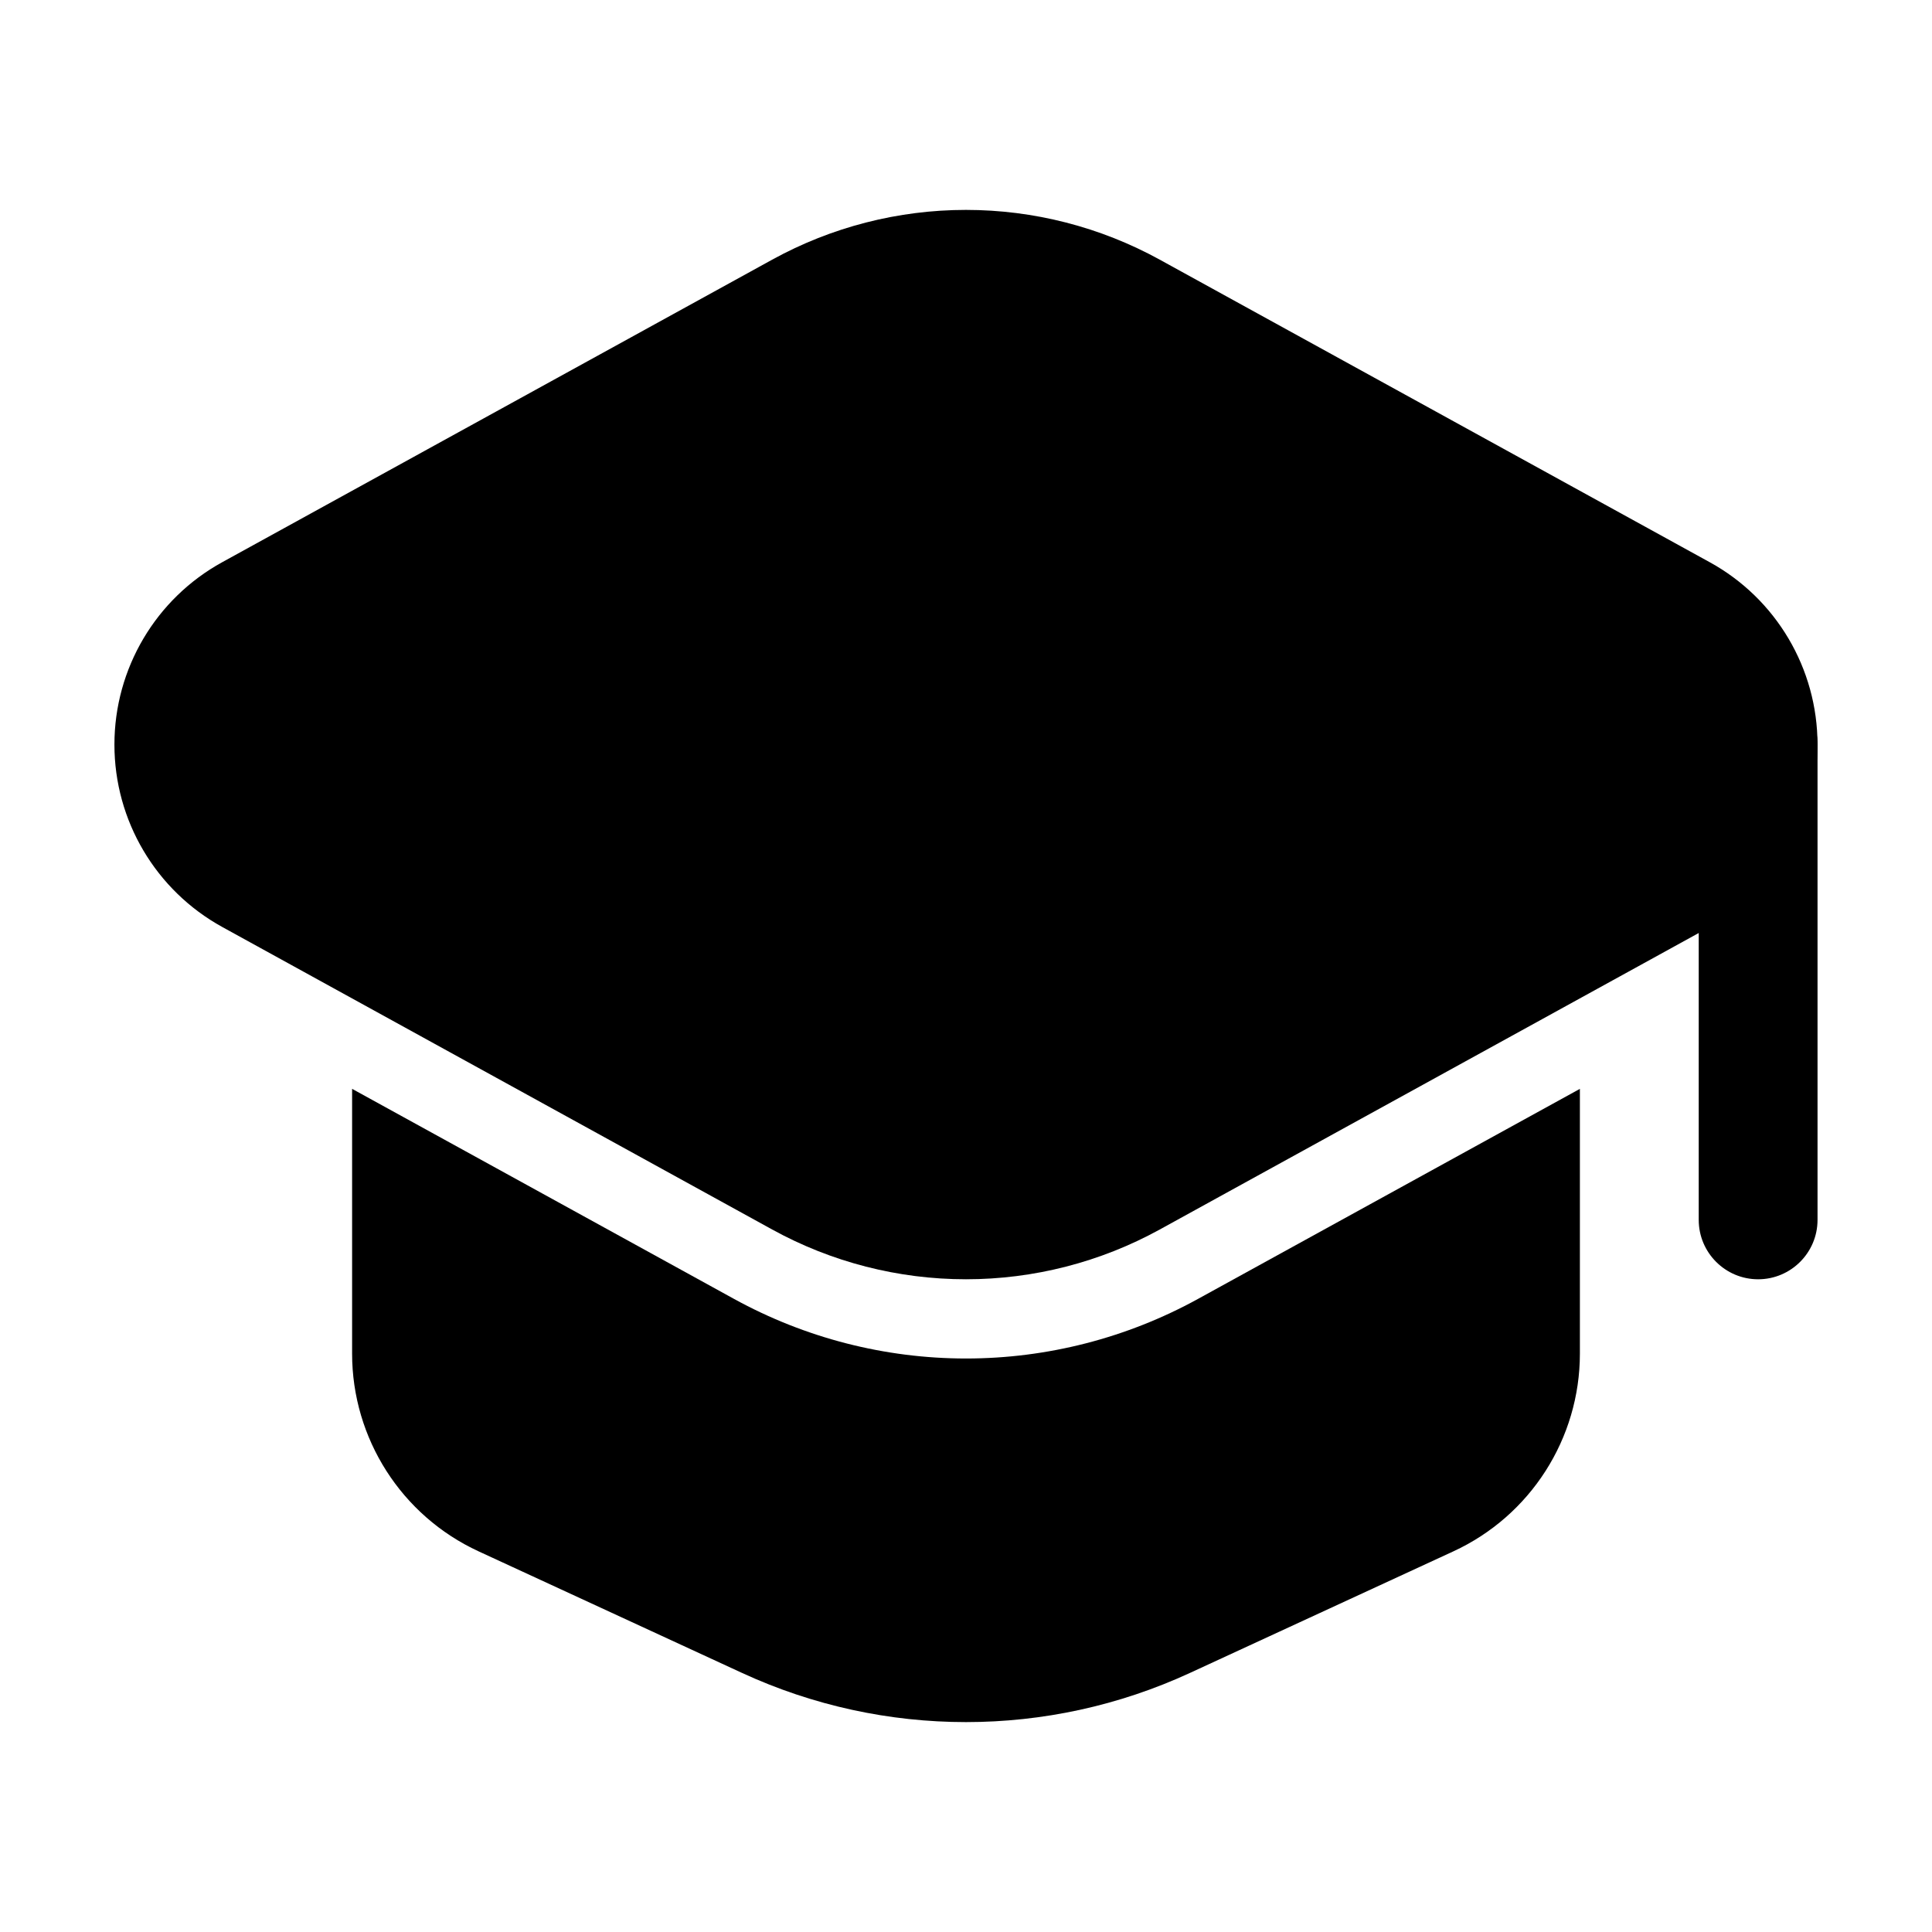 <?xml version="1.0" encoding="UTF-8"?>
<!-- Uploaded to: SVG Repo, www.svgrepo.com, Generator: SVG Repo Mixer Tools -->
<svg fill="#000000" width="800px" height="800px" version="1.1" viewBox="144 144 512 512" xmlns="http://www.w3.org/2000/svg">
 <g fill-rule="evenodd">
  <path d="m451.34 212.81c-15.723-8.648-33.398-13.184-51.348-13.184-17.949 0-35.625 4.535-51.348 13.184-35.875 19.734-109.85 60.414-145.73 80.168-17.633 9.676-28.59 28.215-28.59 48.324v0.043c0 20.109 10.957 38.625 28.59 48.324 35.875 19.754 109.85 60.438 145.73 80.168 15.723 8.648 33.398 13.184 51.348 13.184 17.949 0 35.625-4.535 51.348-13.184 35.875-19.734 109.85-60.414 145.73-80.168 17.633-9.699 28.59-28.215 28.59-48.324v-0.043c0-20.109-10.957-38.645-28.59-48.324-35.875-19.754-109.85-60.438-145.73-80.168z"/>
  <path d="m594.18 341.35v125.93c0 8.691 7.055 15.742 15.742 15.742 8.691 0 15.742-7.055 15.742-15.742v-125.93c0-8.691-7.055-15.742-15.742-15.742-8.691 0-15.742 7.055-15.742 15.742z"/>
  <path d="m237.31 432.56v70.156c0 22.523 13.098 42.992 33.547 52.418 18.957 8.754 45.953 21.203 69.777 32.203 37.66 17.383 81.07 17.383 118.73 0 23.824-11 50.82-23.449 69.777-32.203 20.445-9.426 33.547-29.895 33.547-52.418v-70.156l-101.22 55.672c-18.828 10.348-39.969 15.785-61.465 15.785s-42.637-5.438-61.465-15.785l-101.22-55.672z"/>
 </g>
</svg>